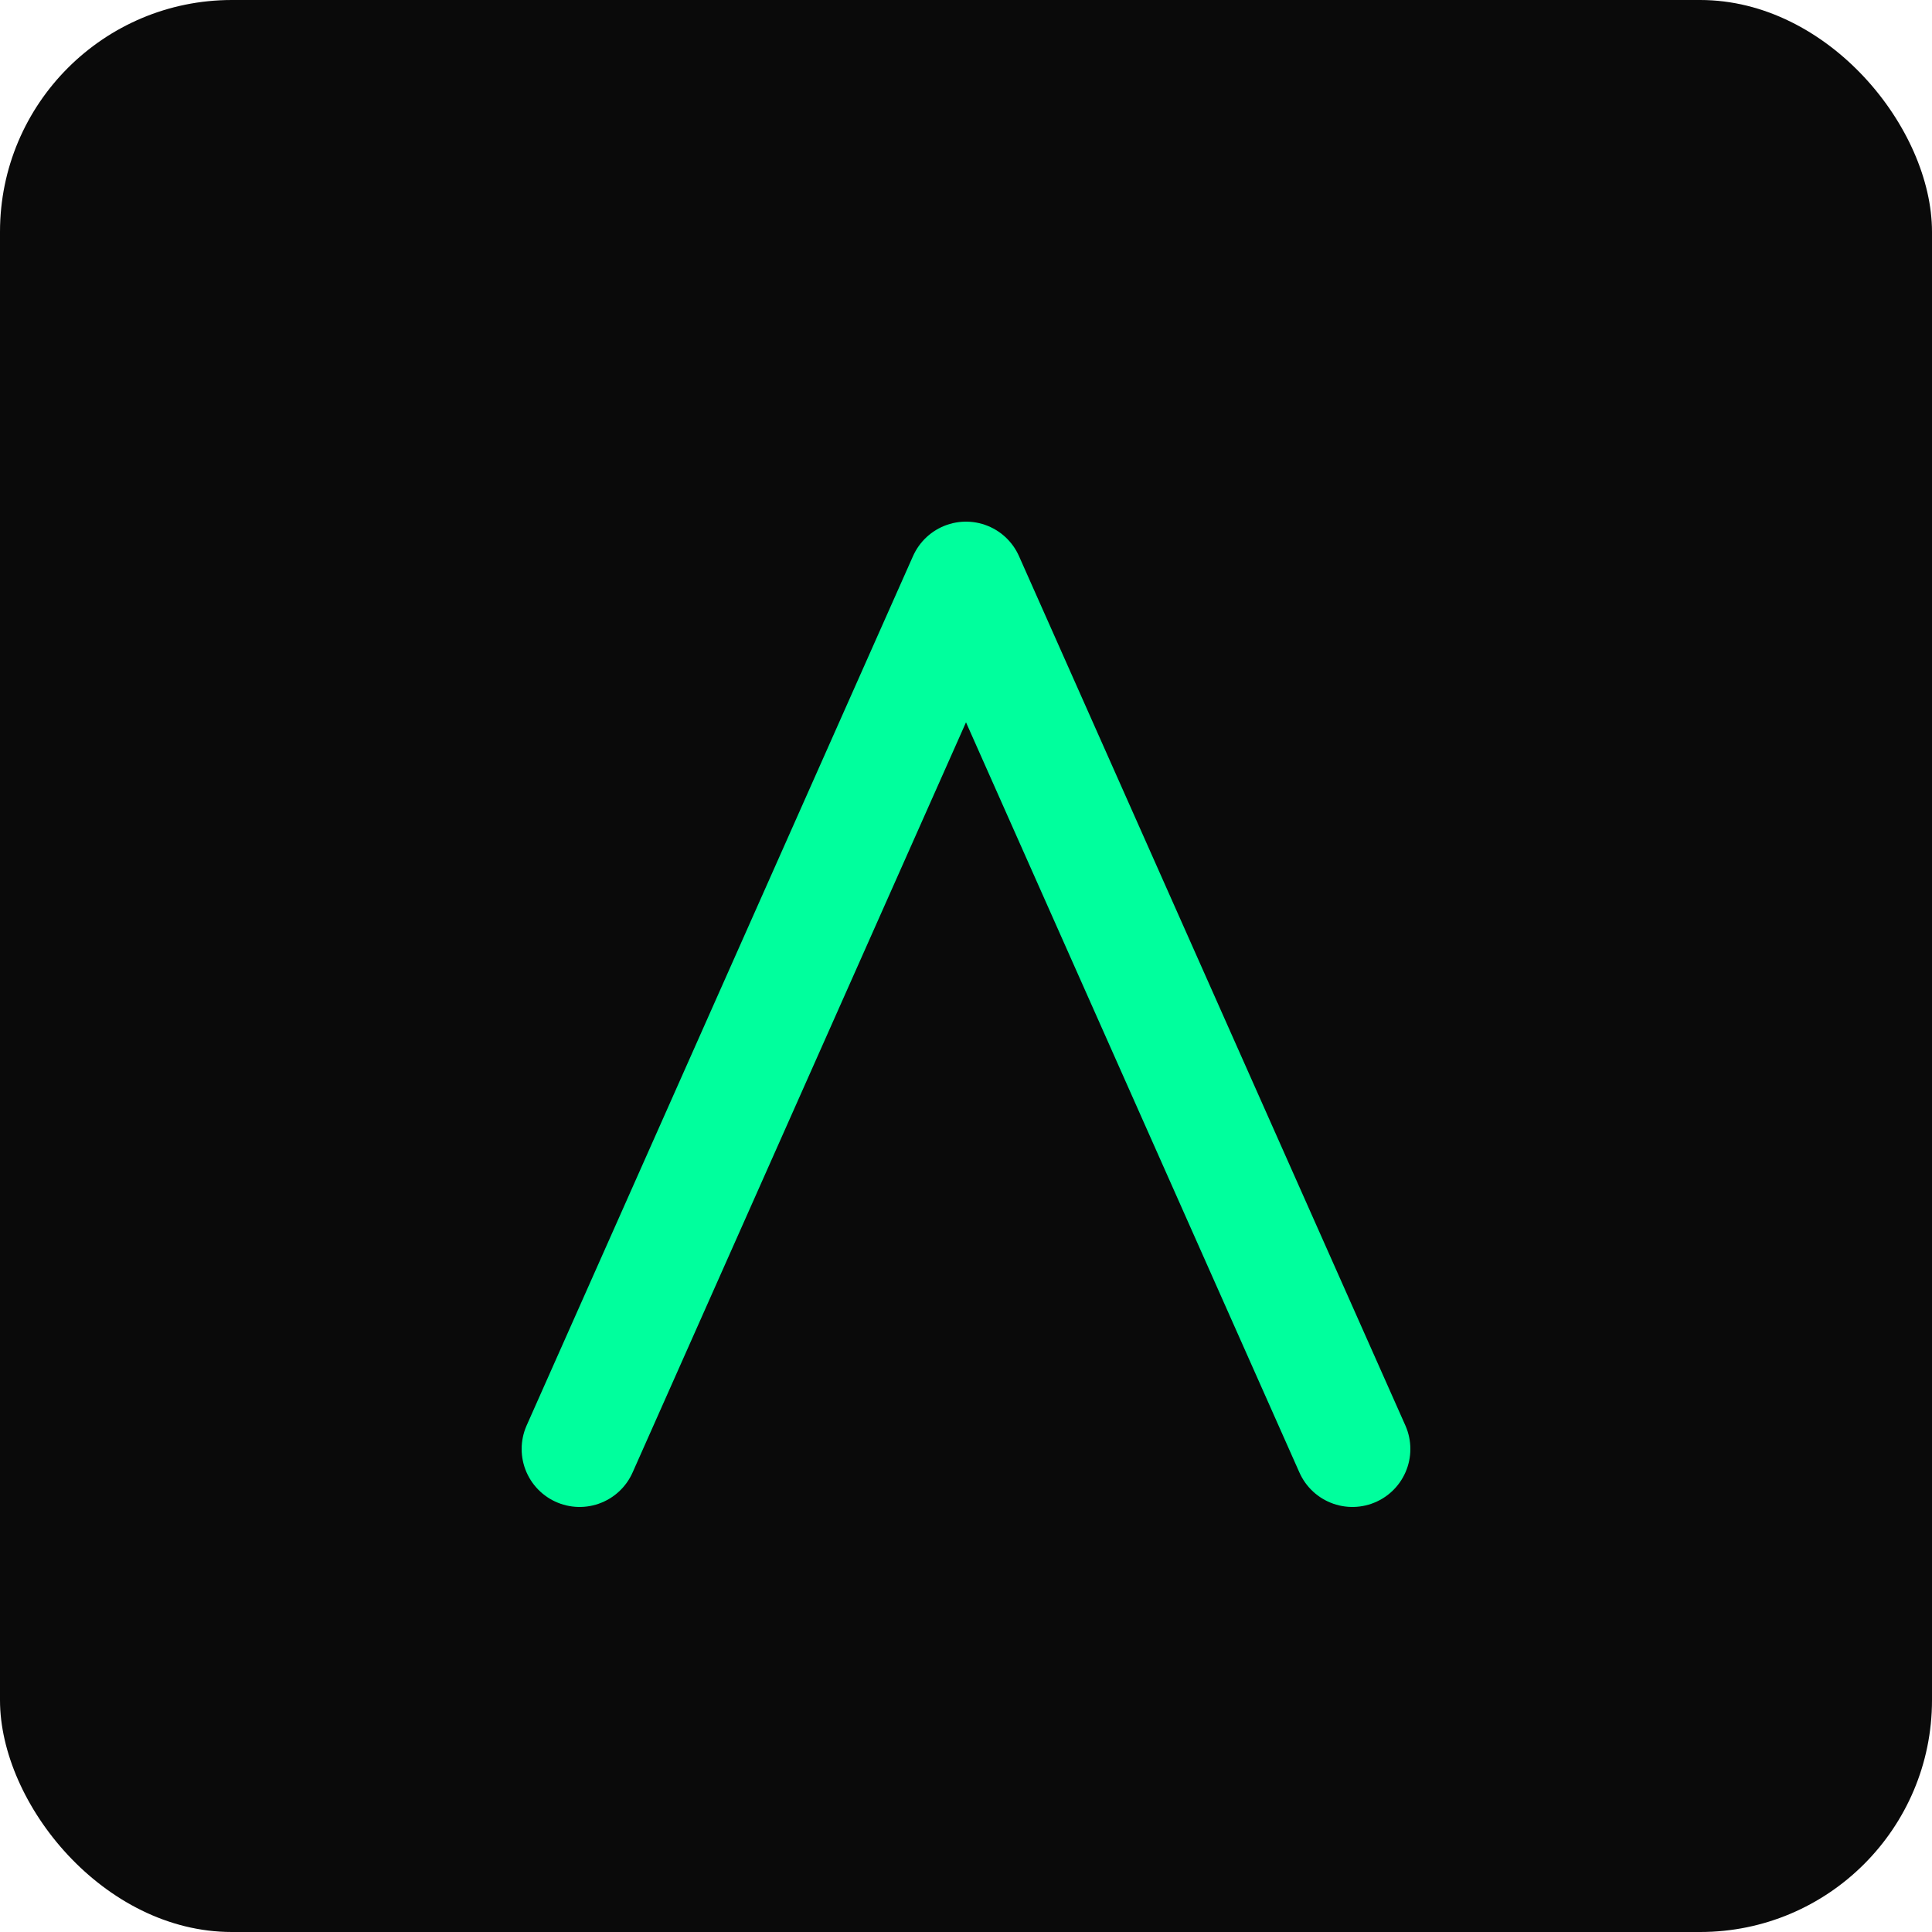 <svg xmlns="http://www.w3.org/2000/svg" viewBox="0 0 100 100">
    <rect x="0" y="0" width="100" height="100" rx="12" fill="#0a0a0a"/>
    <path d="M30,75 L50,30 L70,75" 
        fill="none" 
        stroke="#00ff9d" 
        stroke-width="6" 
        stroke-linecap="round" 
        stroke-linejoin="round"
    />
</svg> 